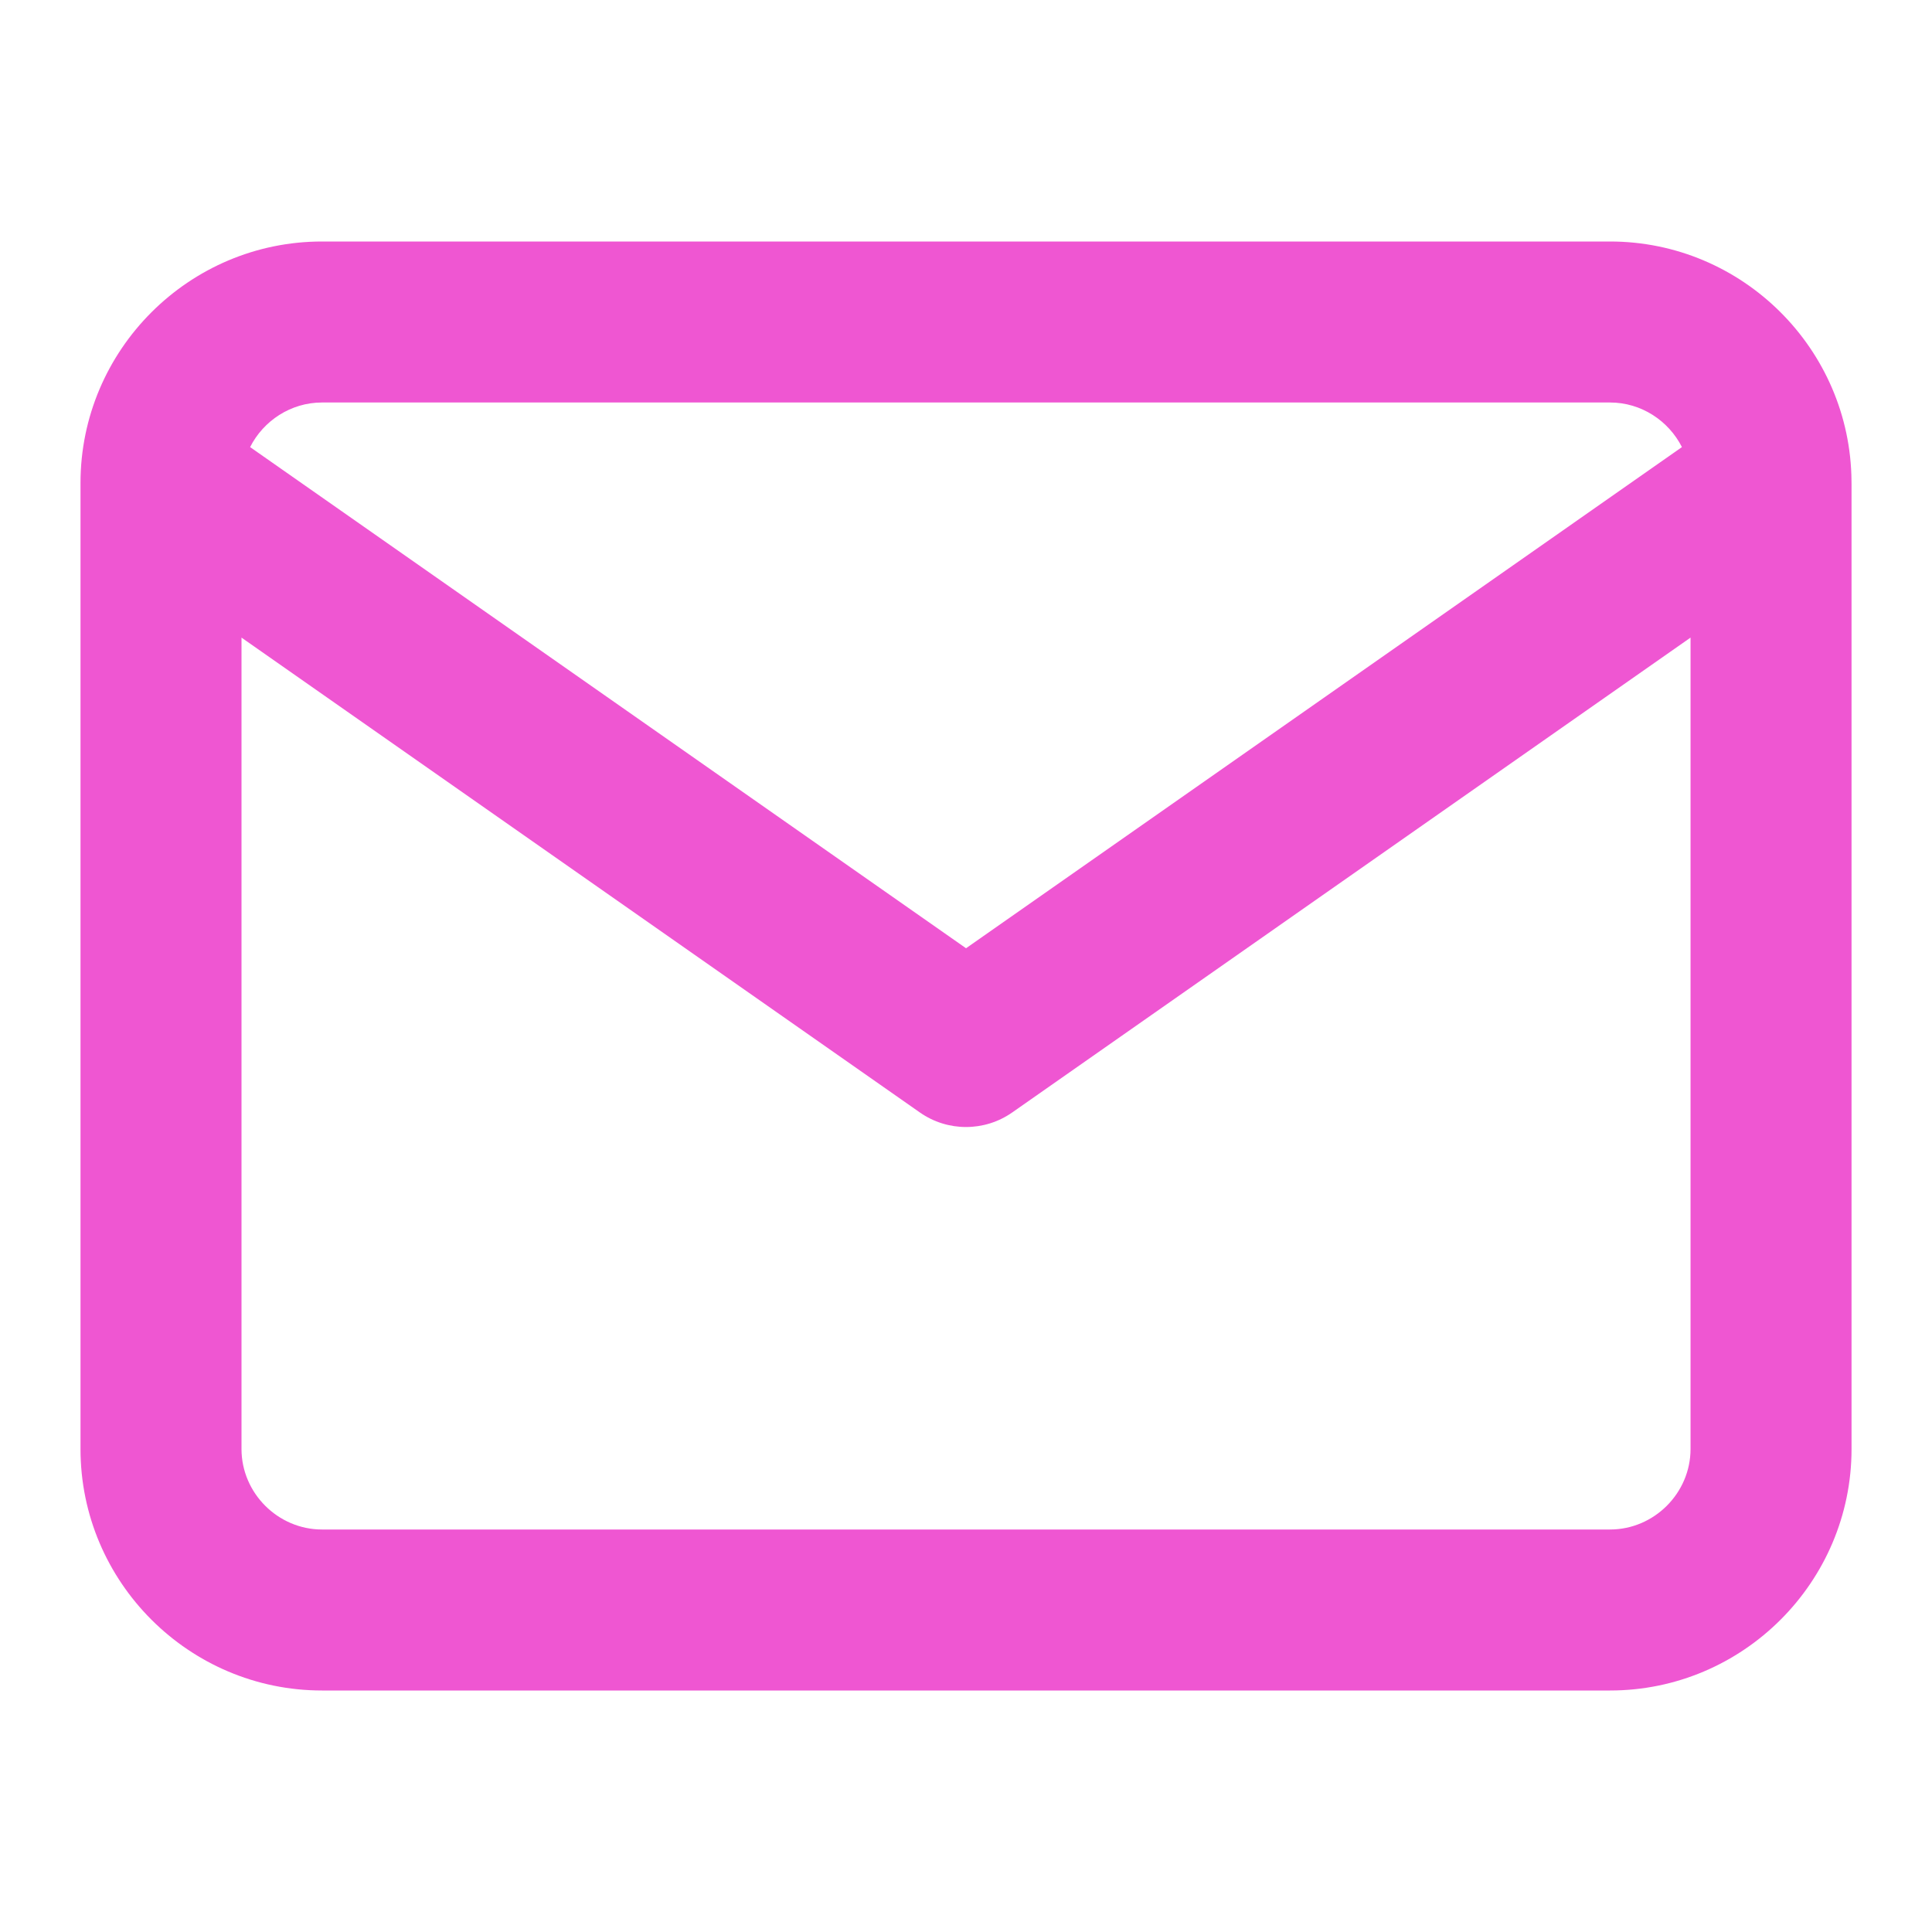 <svg width="48" height="48" viewBox="0 0 48 48" fill="none" xmlns="http://www.w3.org/2000/svg">
<path fill-rule="evenodd" clip-rule="evenodd" d="M6.214 11.108C6.544 10.454 7.225 10 8 10H40.001C40.776 10 41.457 10.454 41.787 11.108L24.001 23.559L6.214 11.108ZM6 15.841V36C6 37.095 6.905 38 8 38H40.001C41.096 38 42.001 37.095 42.001 36V15.841L25.148 27.639C24.459 28.121 23.542 28.121 22.854 27.639L6 15.841ZM46.001 12.035V36C46.001 39.305 43.305 42 40.001 42H8C4.696 42 2 39.305 2 36V12C2 8.695 4.696 6 8 6H40.001C43.289 6 45.974 8.669 46 11.952C46.001 11.98 46.001 12.008 46.001 12.035Z" fill="#EF56D2"/>
</svg>
